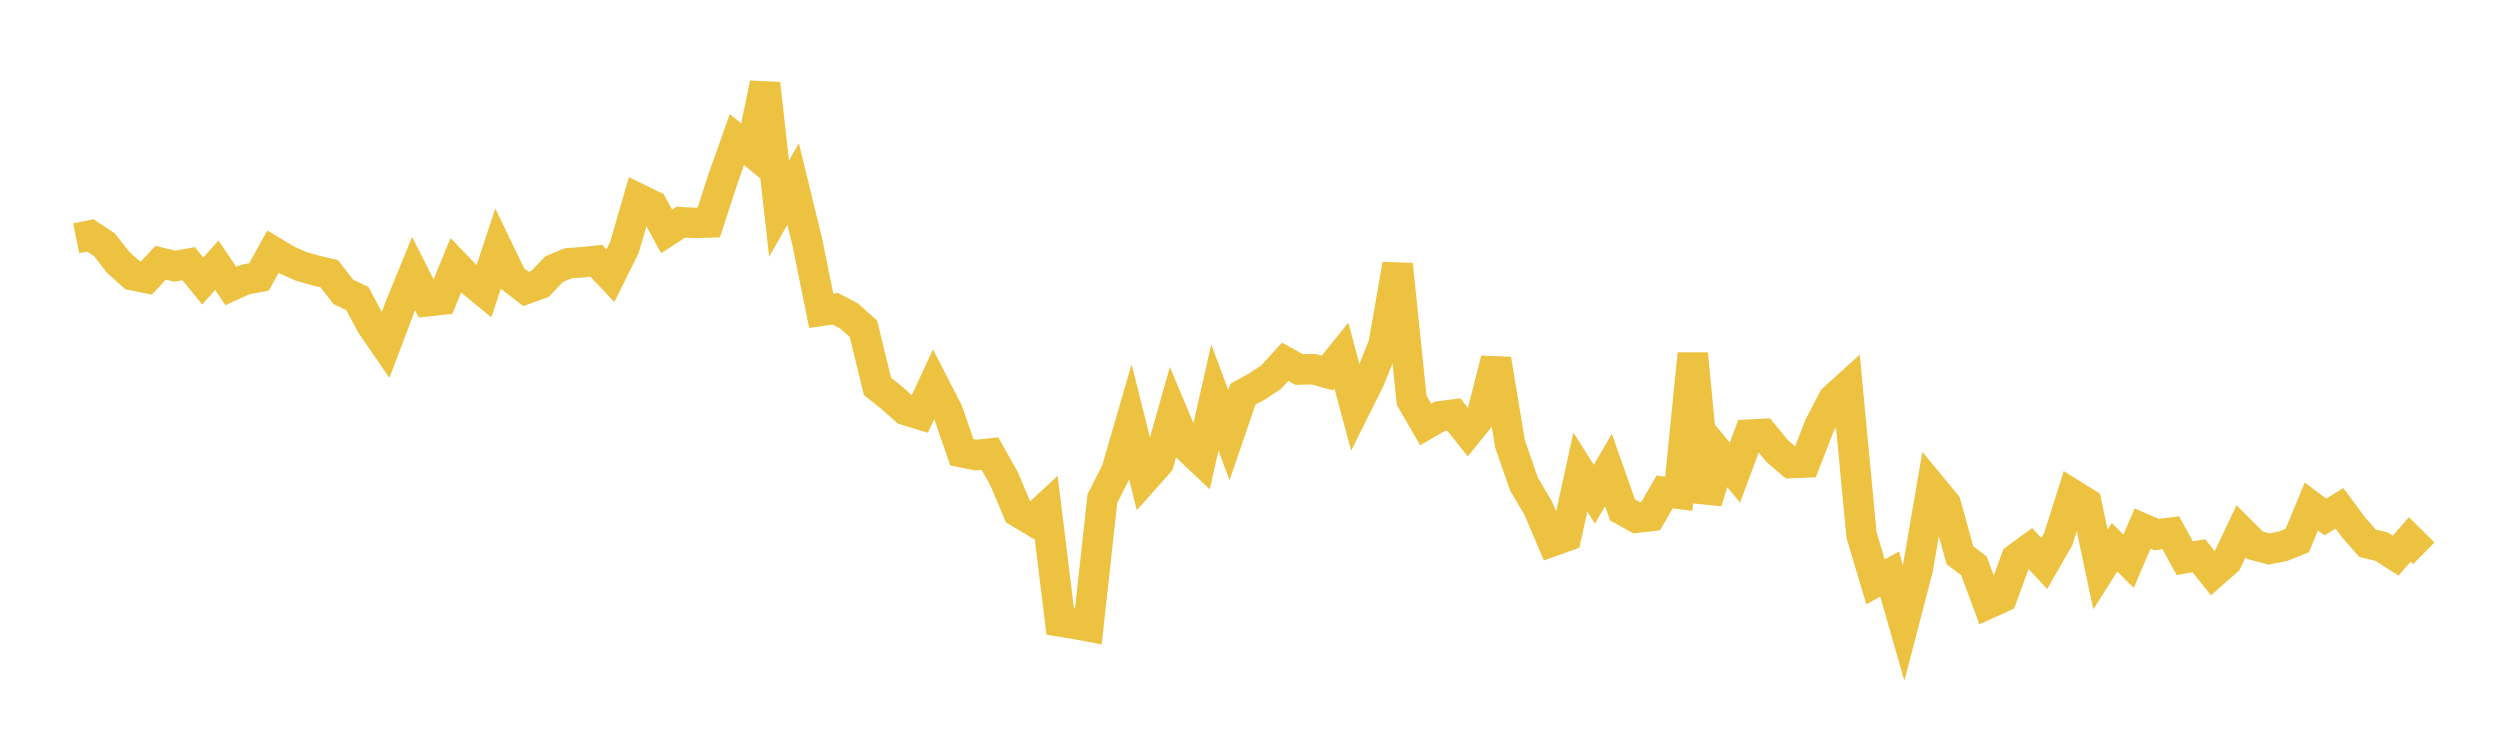<svg width="164" height="48" xmlns="http://www.w3.org/2000/svg" xmlns:xlink="http://www.w3.org/1999/xlink"><path fill="none" stroke="rgb(237,194,64)" stroke-width="2" d="M5,15.633L5.922,15.444L6.844,16.048L7.766,17.225L8.689,18.049L9.611,18.237L10.533,17.235L11.455,17.461L12.377,17.298L13.299,18.435L14.222,17.399L15.144,18.759L16.066,18.342L16.988,18.171L17.91,16.508L18.832,17.059L19.754,17.476L20.677,17.736L21.599,17.957L22.521,19.145L23.443,19.585L24.365,21.309L25.287,22.648L26.21,20.206L27.132,17.944L28.054,19.762L28.976,19.662L29.898,17.413L30.82,18.367L31.743,19.123L32.665,16.337L33.587,18.246L34.509,18.953L35.431,18.621L36.353,17.653L37.275,17.27L38.198,17.204L39.12,17.108L40.042,18.085L40.964,16.226L41.886,13.039L42.808,13.487L43.731,15.182L44.653,14.579L45.575,14.622L46.497,14.593L47.419,11.753L48.341,9.159L49.263,9.913L50.186,5.483L51.108,13.684L52.03,12.071L52.952,15.851L53.874,20.388L54.796,20.254L55.719,20.739L56.641,21.565L57.563,25.348L58.485,26.081L59.407,26.899L60.329,27.18L61.251,25.196L62.174,26.996L63.096,29.668L64.018,29.853L64.94,29.755L65.862,31.393L66.784,33.577L67.707,34.13L68.629,33.276L69.551,40.773L70.473,40.919L71.395,41.093L72.317,32.706L73.24,30.89L74.162,27.721L75.084,31.396L76.006,30.359L76.928,27.095L77.85,29.294L78.772,30.166L79.695,26.079L80.617,28.54L81.539,25.86L82.461,25.351L83.383,24.743L84.305,23.734L85.228,24.242L86.15,24.216L87.072,24.468L87.994,23.324L88.916,26.761L89.838,24.912L90.76,22.62L91.683,17.347L92.605,26.252L93.527,27.844L94.449,27.311L95.371,27.194L96.293,28.346L97.216,27.206L98.138,23.568L99.06,29.126L99.982,31.779L100.904,33.327L101.826,35.507L102.749,35.175L103.671,30.966L104.593,32.422L105.515,30.832L106.437,33.448L107.359,33.961L108.281,33.856L109.204,32.271L110.126,32.39L111.048,23.21L111.97,32.921L112.892,29.896L113.814,31.006L114.737,28.513L115.659,28.466L116.581,29.588L117.503,30.376L118.425,30.335L119.347,27.951L120.269,26.18L121.192,25.344L122.114,35.09L123.036,38.17L123.958,37.66L124.88,40.871L125.802,37.335L126.725,31.961L127.647,33.079L128.569,36.419L129.491,37.125L130.413,39.602L131.335,39.183L132.257,36.649L133.18,35.972L134.102,36.964L135.024,35.358L135.946,32.43L136.868,33.003L137.79,37.362L138.713,35.898L139.635,36.817L140.557,34.67L141.479,35.073L142.401,34.947L143.323,36.617L144.246,36.459L145.168,37.61L146.09,36.798L147.012,34.853L147.934,35.774L148.856,36.014L149.778,35.828L150.701,35.457L151.623,33.224L152.545,33.914L153.467,33.347L154.389,34.587L155.311,35.635L156.234,35.861L157.156,36.452L158.078,35.387L159,36.297"></path></svg>
